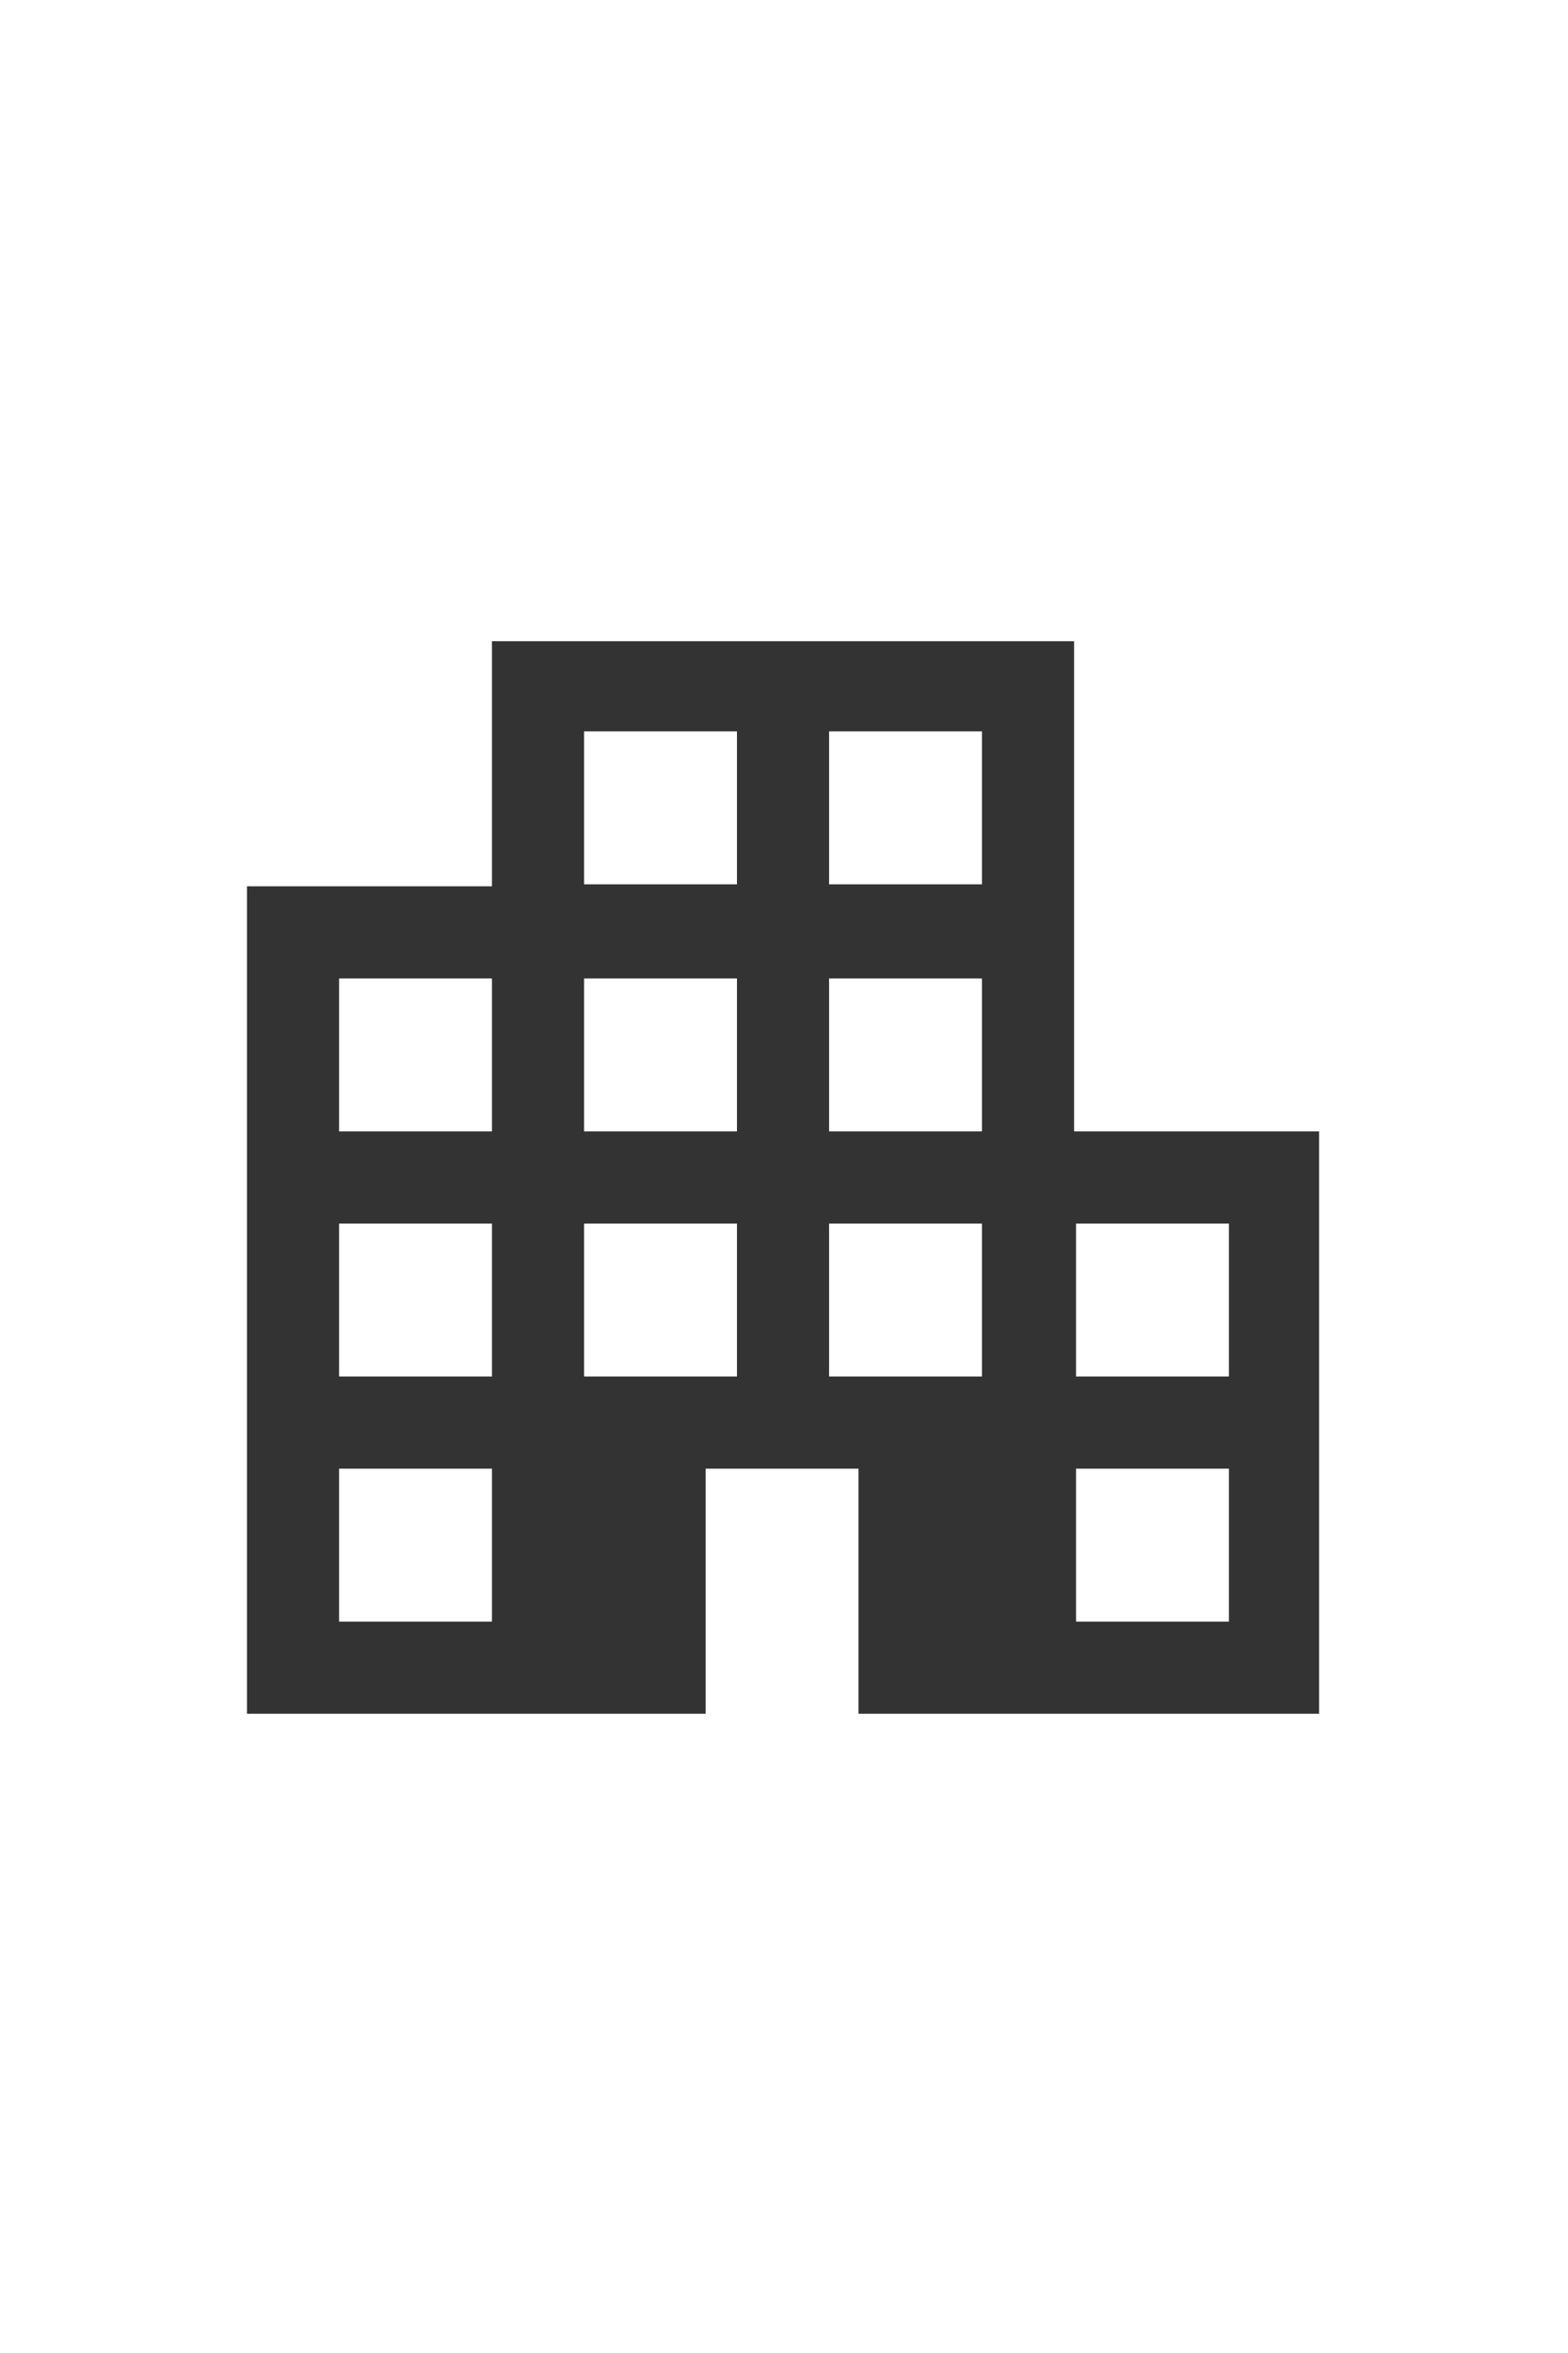 <svg xmlns="http://www.w3.org/2000/svg" width="80" height="120"><path d="M12.6 87.4V45.2h12.5V32.7h29.7v25h12.5v29.7H43.8V74.9H36v12.5H12.6Zm4.7-4.7h7.8v-7.8h-7.8v7.8Zm0-12.5h7.8v-7.8h-7.8v7.8Zm0-12.5h7.8v-7.8h-7.8v7.8Zm12.5 12.5h7.8v-7.8h-7.8v7.8Zm0-12.5h7.8v-7.8h-7.8v7.8Zm0-12.6h7.8v-7.8h-7.8v7.8Zm12.5 25.1h7.8v-7.8h-7.8v7.8Zm0-12.5h7.8v-7.8h-7.8v7.8Zm0-12.6h7.8v-7.8h-7.8v7.8Zm12.6 37.6h7.8v-7.8h-7.8v7.8Zm0-12.5h7.8v-7.8h-7.8v7.8Z" style="fill:#333"/></svg>